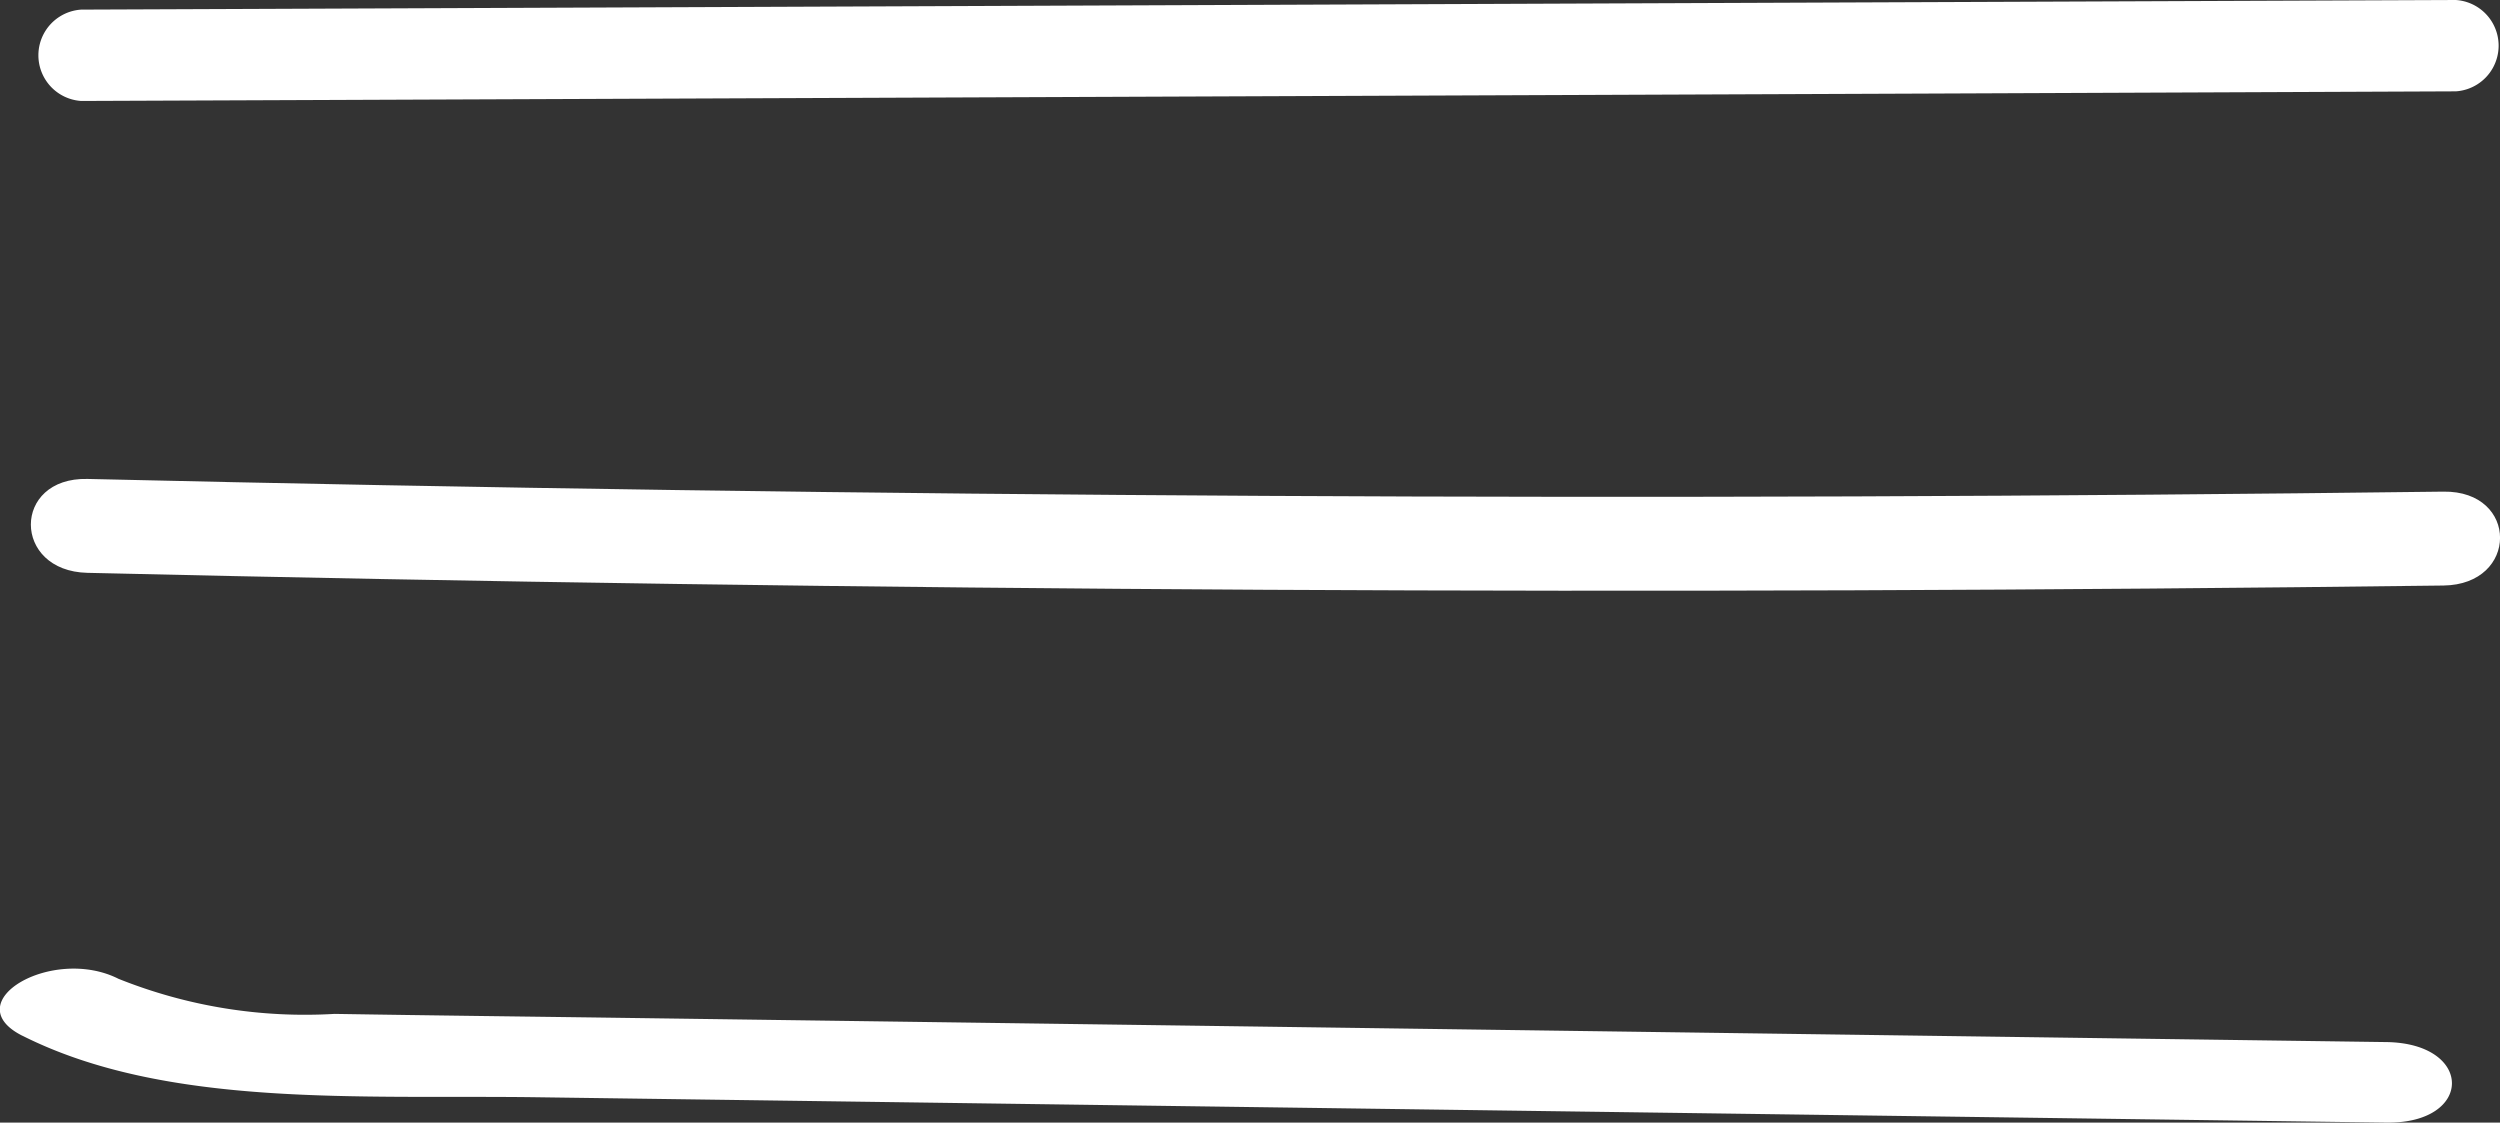 <svg xmlns="http://www.w3.org/2000/svg" width="52" height="23.35" viewBox="0 0 52 23.35">
  <rect x="0" y="0" width="52" height="23.35" fill="#333333" stroke="none"/>
  <g id="menu" transform="translate(-1823 -71.212)">
    <path id="Tracé_4026" data-name="Tracé 4026" d="M2.134,2.1,40.6,1.946,51.526,1.9a.952.952,0,0,0,0-1.9L13.057.156,2.134.2a.952.952,0,0,0,0,1.9" transform="translate(1822.555 71.212)" fill="#fff"/>
    <path id="Tracé_4027" data-name="Tracé 4027" d="M2.188,23.977q24.5.573,49.006.264c1.567-.02,1.572-1.974,0-1.953q-24.5.309-49.006-.264c-1.569-.036-1.567,1.917,0,1.953" transform="translate(1822.63 59.15)" fill="#fff"/>
    <path id="Tracé_4028" data-name="Tracé 4028" d="M.468,45.417c3,1.509,7.028,1.228,10.713,1.279l12.662.174,25.793.353c1.819.025,1.819-1.65,0-1.675L25.25,45.213l-12.192-.167c-2.032-.028-4.065-.051-6.1-.084a10.423,10.423,0,0,1-4.494-.73c-1.378-.695-3.387.485-2,1.184" transform="translate(1823 47.339)" fill="#fff"/>
  </g>
</svg>
